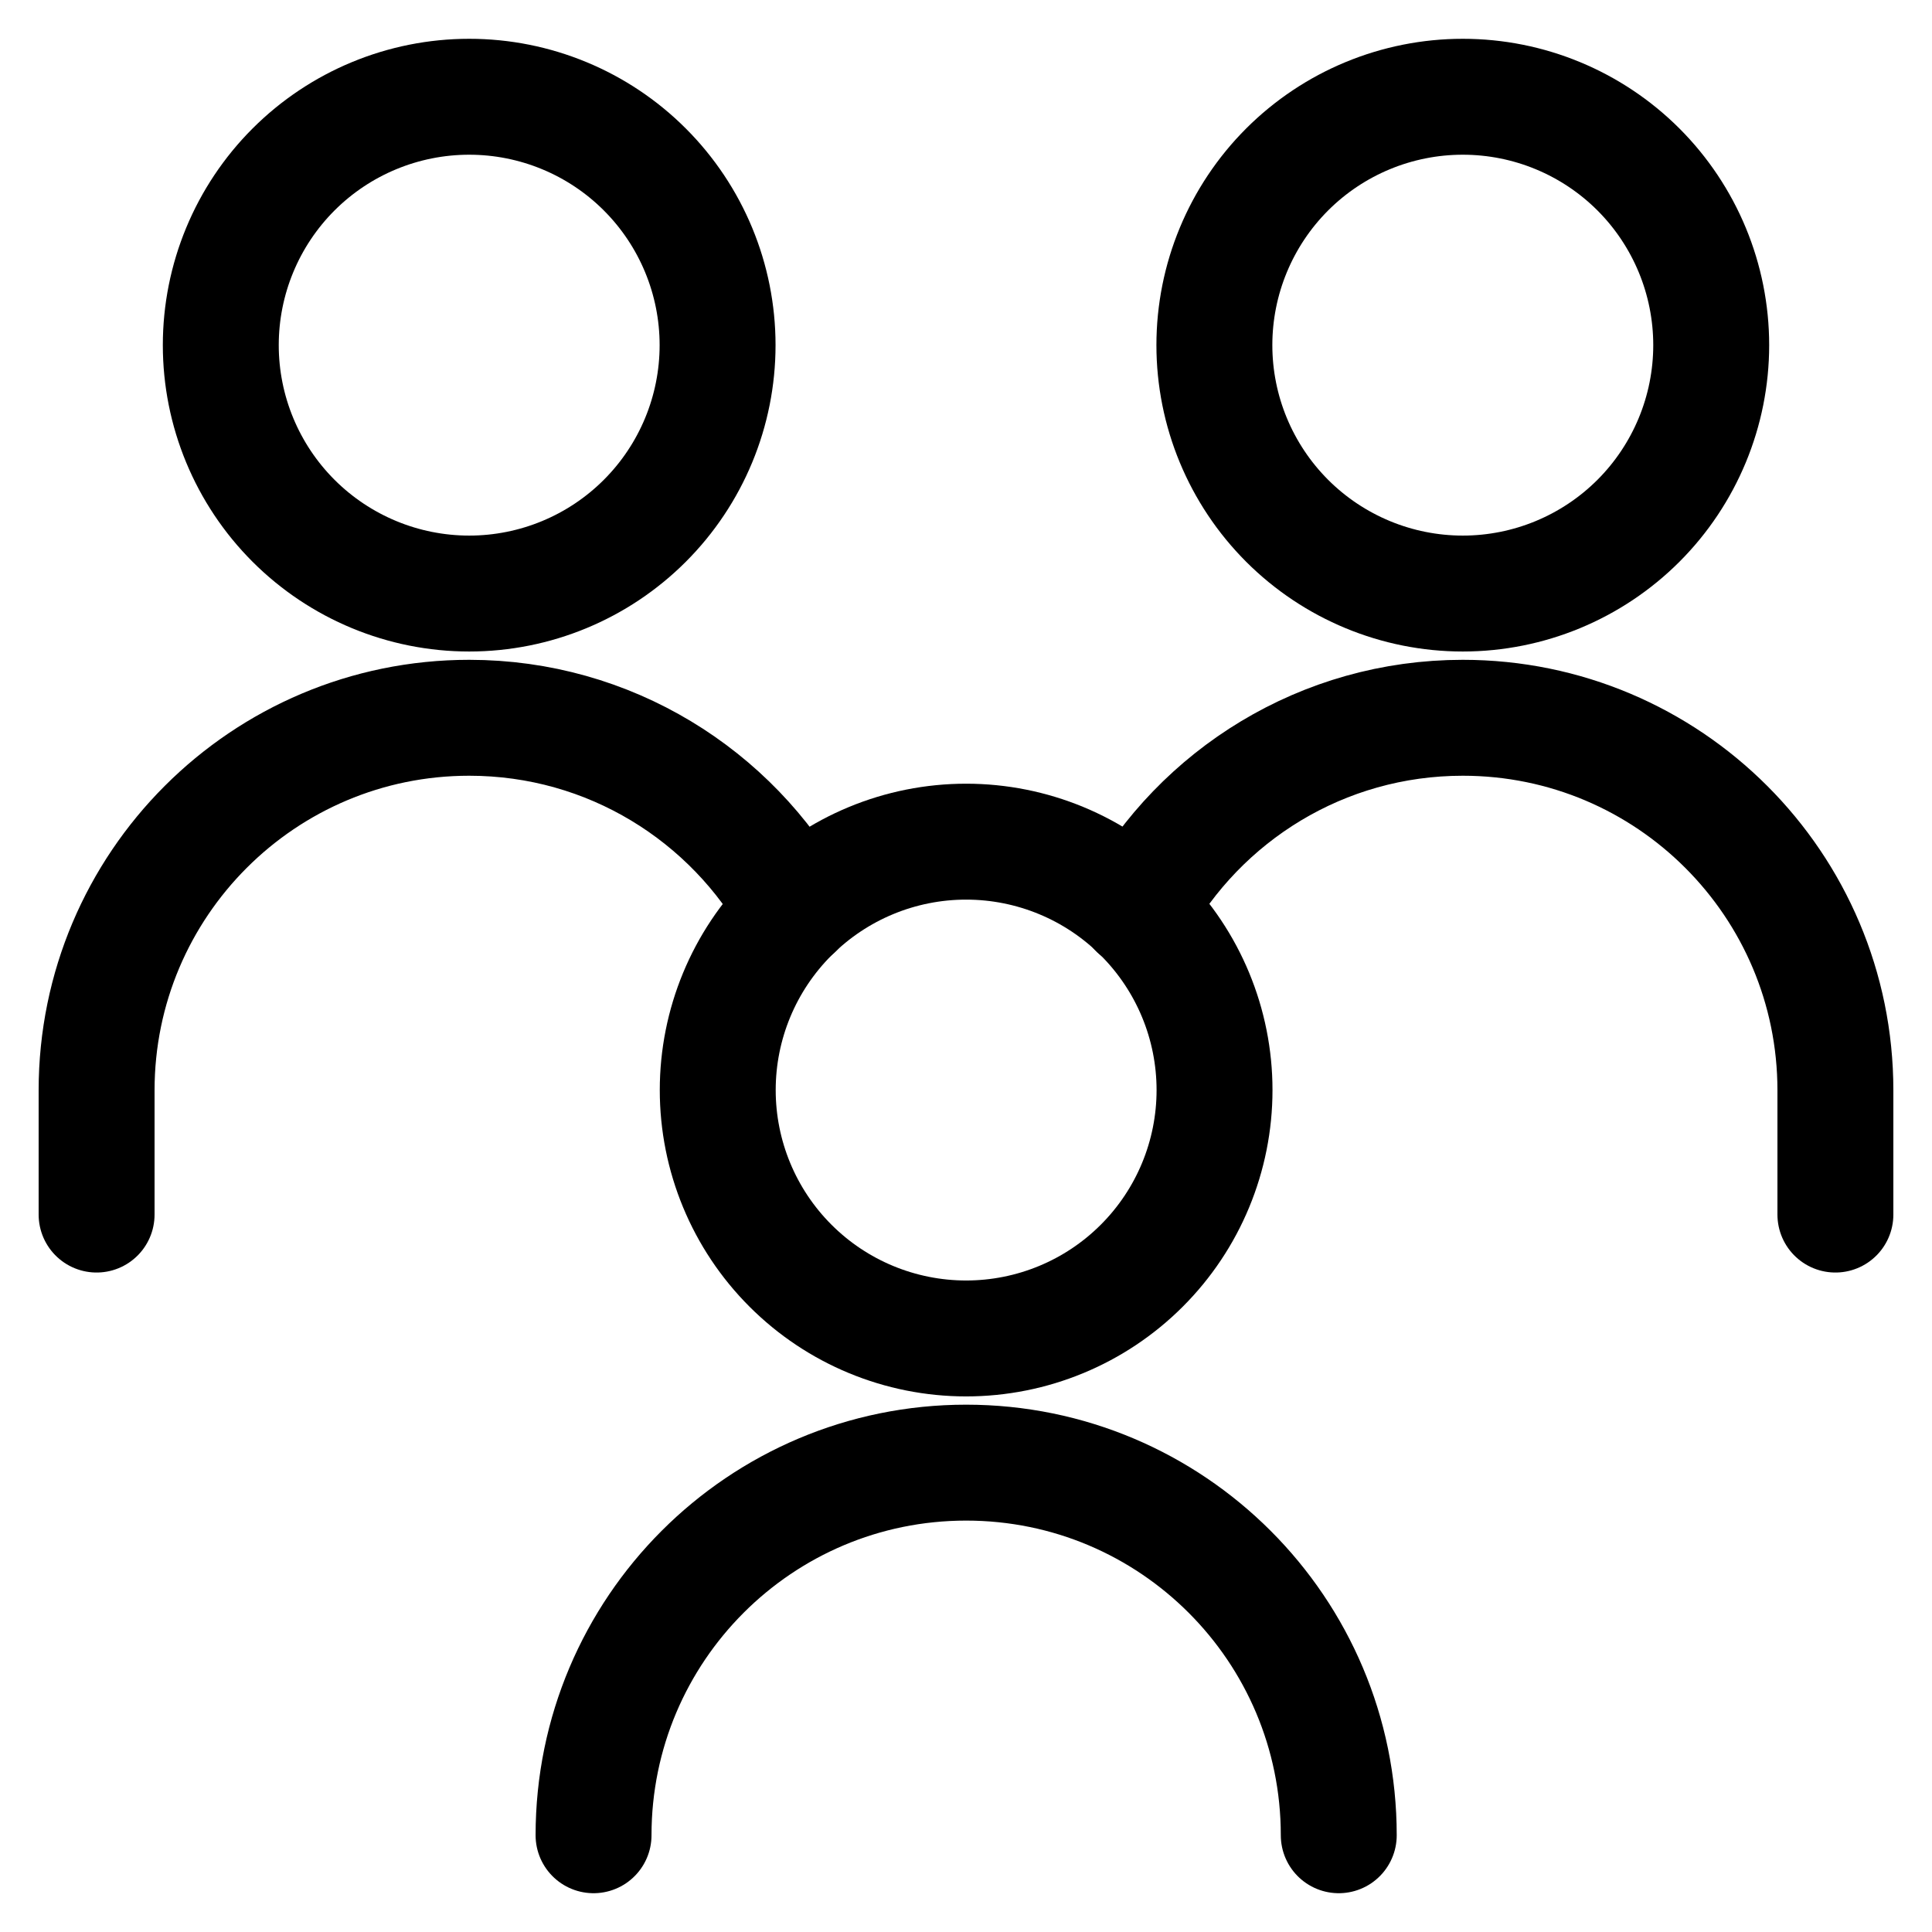 <?xml version="1.0" encoding="UTF-8"?>
<svg xmlns="http://www.w3.org/2000/svg" width="50" height="50" viewBox="0 0 50 50" fill="none">
  <path d="M31.428 8.932C31.428 10.637 32.106 12.272 33.311 13.478C34.517 14.683 36.152 15.361 37.857 15.361C39.562 15.361 41.197 14.683 42.403 13.478C43.608 12.272 44.286 10.637 44.286 8.932C44.286 7.227 43.608 5.592 42.403 4.386C41.197 3.181 39.562 2.504 37.857 2.504C36.152 2.504 34.517 3.181 33.311 4.386C32.106 5.592 31.428 7.227 31.428 8.932Z" stroke="black" stroke-width="3" stroke-linecap="round" stroke-linejoin="round"></path>
  <path d="M47.5 31.433V28.219C47.5 22.893 43.183 18.576 37.857 18.576C34.225 18.576 31.063 20.583 29.418 23.549" stroke="black" stroke-width="3" stroke-linecap="round" stroke-linejoin="round"></path>
  <path d="M5.714 8.932C5.714 10.637 6.391 12.272 7.597 13.478C8.803 14.683 10.438 15.361 12.143 15.361C13.848 15.361 15.483 14.683 16.688 13.478C17.894 12.272 18.571 10.637 18.571 8.932C18.571 7.227 17.894 5.592 16.688 4.386C15.483 3.181 13.848 2.504 12.143 2.504C10.438 2.504 8.803 3.181 7.597 4.386C6.391 5.592 5.714 7.227 5.714 8.932Z" stroke="black" stroke-width="3" stroke-linecap="round" stroke-linejoin="round"></path>
  <path d="M2.5 31.433V28.219C2.5 22.893 6.817 18.576 12.143 18.576C15.774 18.576 18.937 20.583 20.582 23.549" stroke="black" stroke-width="3" stroke-linecap="round" stroke-linejoin="round"></path>
  <path d="M18.575 28.211C18.575 29.916 19.252 31.551 20.458 32.756C21.663 33.962 23.299 34.639 25.003 34.639C26.709 34.639 28.344 33.962 29.549 32.756C30.755 31.551 31.432 29.916 31.432 28.211C31.432 26.506 30.755 24.871 29.549 23.665C28.344 22.459 26.709 21.782 25.003 21.782C23.299 21.782 21.663 22.459 20.458 23.665C19.252 24.871 18.575 26.506 18.575 28.211Z" stroke="black" stroke-width="3" stroke-linecap="round" stroke-linejoin="round"></path>
  <path d="M34.647 47.496C34.647 42.17 30.33 37.853 25.004 37.853C19.678 37.853 15.361 42.17 15.361 47.496" stroke="black" stroke-width="3" stroke-linecap="round" stroke-linejoin="round"></path>
</svg>
